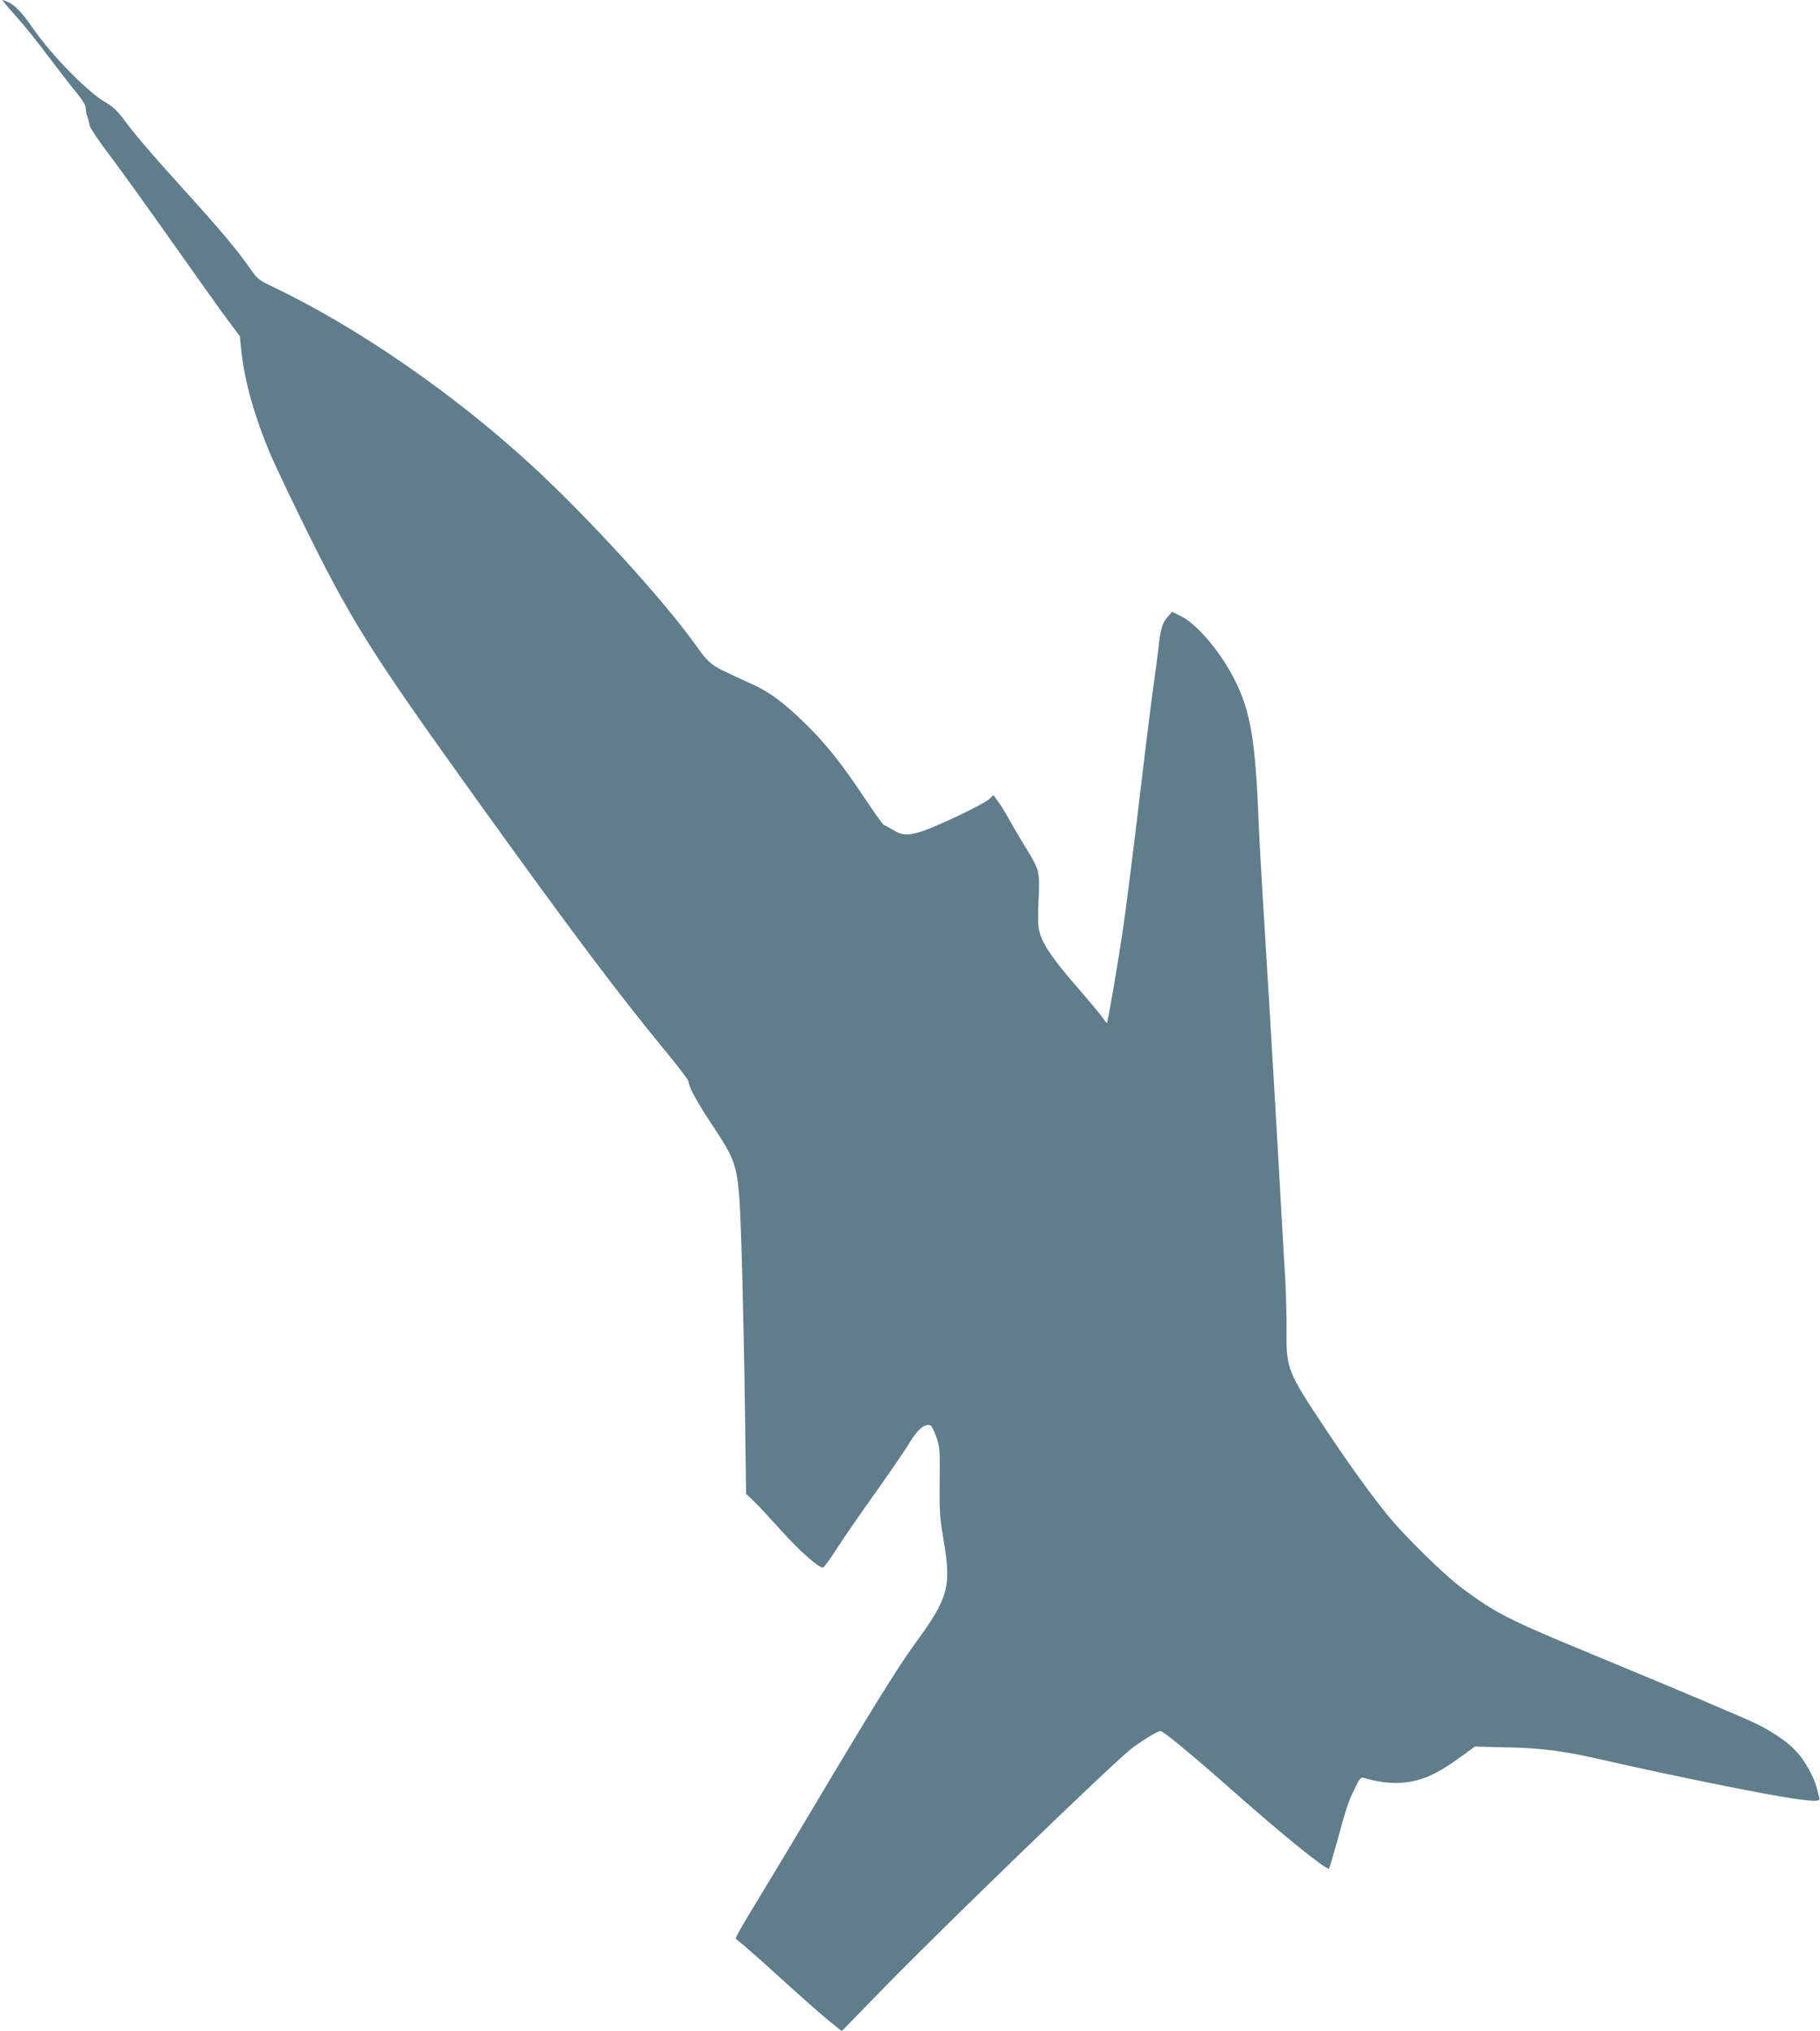 <?xml version="1.0" standalone="no"?>
<!DOCTYPE svg PUBLIC "-//W3C//DTD SVG 20010904//EN"
 "http://www.w3.org/TR/2001/REC-SVG-20010904/DTD/svg10.dtd">
<svg version="1.0" xmlns="http://www.w3.org/2000/svg"
 width="1147pt" height="1280pt" viewBox="0 0 1147 1280"
 preserveAspectRatio="xMidYMid meet">
<g transform="translate(0,1280) scale(0.1,-0.1)"
fill="#607d8b" stroke="none">
<path d="M98 12701 c49 -54 141 -168 204 -253 63 -84 143 -187 177 -228 41
-50 61 -84 61 -102 0 -15 5 -39 11 -55 6 -15 12 -40 14 -54 2 -14 59 -100 128
-190 68 -90 249 -342 402 -559 153 -217 309 -436 347 -486 l69 -92 10 -93 c21
-197 83 -415 186 -659 25 -58 109 -235 187 -395 317 -646 433 -831 1096 -1755
626 -871 901 -1237 1219 -1623 72 -87 131 -166 131 -175 0 -33 59 -139 162
-293 123 -184 142 -236 158 -444 11 -158 28 -790 36 -1405 l6 -455 52 -50 c29
-27 105 -110 170 -182 107 -120 233 -233 262 -233 6 0 47 55 90 123 43 67 153
226 243 352 90 127 186 266 212 310 48 82 98 125 132 112 8 -3 25 -36 38 -74
22 -64 23 -82 21 -278 -2 -185 0 -228 23 -360 52 -310 35 -372 -184 -672 -108
-149 -268 -407 -667 -1078 -114 -192 -266 -444 -336 -559 -71 -115 -126 -212
-121 -215 73 -60 151 -128 313 -276 107 -97 231 -206 275 -242 l80 -64 271
278 c363 372 1412 1387 1546 1495 62 50 172 118 192 118 17 0 205 -155 466
-386 315 -279 583 -494 596 -481 3 3 25 78 50 168 58 214 70 250 112 337 30
63 38 73 56 67 89 -26 168 -36 236 -31 127 9 218 49 380 166 l85 62 210 -5
c229 -5 357 -23 655 -92 367 -84 974 -207 1139 -230 142 -20 174 -20 167 3 -3
9 -10 37 -16 62 -18 70 -74 171 -125 227 -51 58 -144 123 -250 176 -72 36
-519 225 -1080 457 -491 203 -575 247 -783 402 -111 83 -355 322 -460 450
-103 125 -239 313 -399 553 -239 359 -247 379 -245 615 1 85 -3 232 -8 325 -6
94 -24 409 -40 700 -33 580 -82 1391 -104 1745 -8 124 -20 344 -26 490 -21
502 -55 677 -171 887 -91 164 -224 314 -317 360 l-55 27 -28 -32 c-34 -37 -45
-76 -59 -202 -6 -52 -19 -156 -30 -230 -21 -148 -58 -451 -120 -974 -23 -187
-54 -434 -71 -550 -30 -206 -96 -596 -103 -603 -2 -2 -14 14 -28 34 -14 21
-83 103 -152 183 -150 171 -220 271 -242 346 -13 45 -14 82 -9 208 9 184 7
192 -85 341 -37 61 -83 139 -103 175 -19 36 -49 84 -66 107 l-30 42 -29 -27
c-31 -29 -303 -160 -412 -198 -90 -32 -135 -31 -193 6 -26 16 -52 30 -56 30
-5 0 -61 78 -124 173 -145 218 -246 345 -383 477 -128 124 -212 186 -317 235
-43 19 -112 51 -154 71 -106 48 -133 71 -204 172 -203 286 -672 801 -1034
1135 -491 453 -1102 875 -1635 1129 -88 42 -98 50 -139 109 -88 126 -189 247
-445 529 -182 201 -290 327 -360 423 -37 49 -66 76 -114 104 -113 66 -335 293
-453 463 -66 96 -116 149 -156 166 -18 8 -35 14 -38 14 -3 0 34 -45 83 -99z"/>
</g>
</svg>
